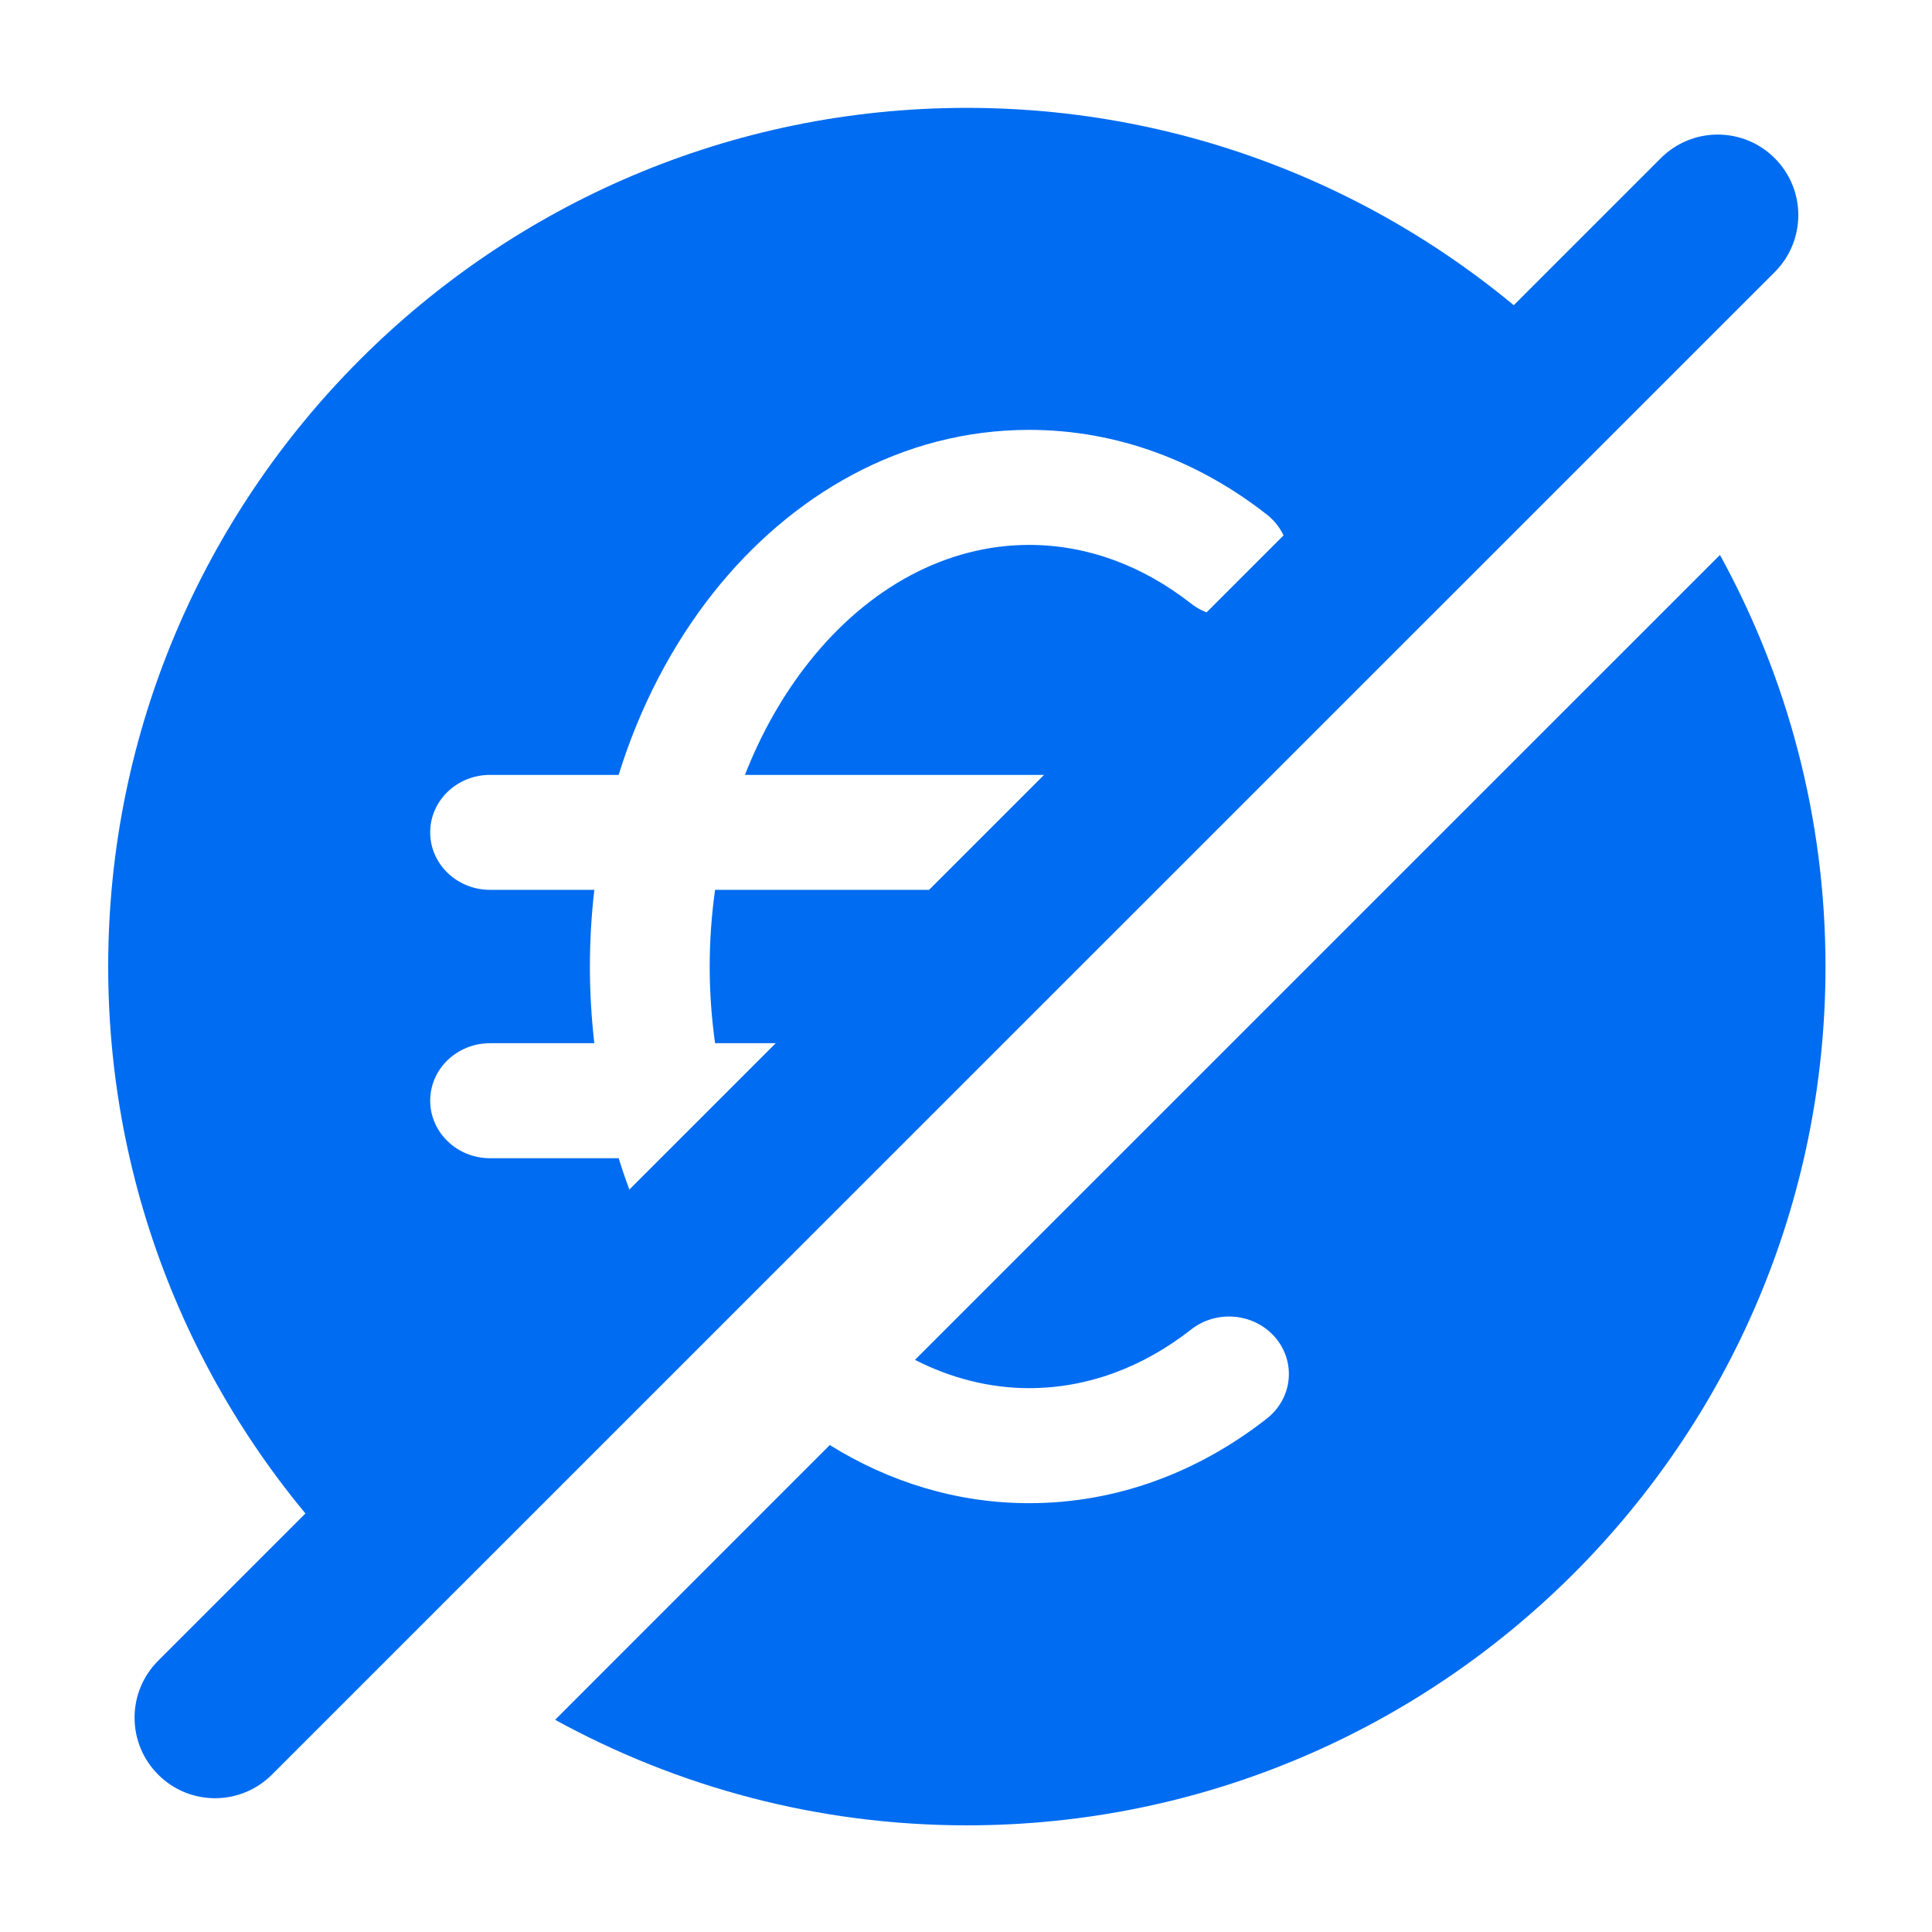 <svg width="24" height="24" viewBox="0 0 24 24" fill="none" xmlns="http://www.w3.org/2000/svg">
<path d="M2.672 22.338C2.416 22.338 2.16 22.241 1.965 22.045C1.574 21.654 1.574 21.021 1.965 20.63L20.631 1.965C21.022 1.574 21.655 1.574 22.046 1.965C22.437 2.356 22.437 2.989 22.046 3.38L3.378 22.045C3.184 22.239 2.928 22.338 2.672 22.338Z" fill="#006CF1"/>
<path d="M21.366 6.894C22.201 8.414 22.677 10.156 22.677 12.008C22.677 17.889 17.892 22.675 12.011 22.675C10.159 22.675 8.416 22.198 6.896 21.364L10.308 17.951C11.04 18.406 11.879 18.673 12.785 18.673C13.888 18.673 14.902 18.277 15.737 17.622C16.056 17.372 16.103 16.922 15.843 16.616C15.583 16.311 15.114 16.266 14.796 16.516C14.191 16.99 13.502 17.244 12.785 17.244C12.295 17.244 11.816 17.122 11.366 16.893L21.366 6.894ZM12.009 1.34C14.949 1.34 17.616 2.537 19.548 4.468L14.327 9.688C14.235 9.648 14.134 9.626 14.026 9.626H9.254C9.459 9.101 9.729 8.63 10.046 8.229C10.791 7.288 11.767 6.769 12.785 6.769C13.502 6.769 14.191 7.024 14.796 7.498C15.114 7.747 15.583 7.702 15.843 7.396C16.103 7.091 16.055 6.641 15.737 6.392C14.902 5.737 13.888 5.34 12.785 5.34C11.201 5.34 9.821 6.152 8.86 7.365C8.349 8.011 7.948 8.779 7.685 9.626H6.088C5.677 9.626 5.344 9.945 5.344 10.34C5.344 10.734 5.677 11.054 6.088 11.054H7.383C7.347 11.365 7.328 11.684 7.328 12.007C7.328 12.329 7.347 12.647 7.383 12.959H6.088C5.677 12.959 5.344 13.278 5.344 13.673C5.344 14.067 5.677 14.388 6.088 14.388H7.685C7.835 14.87 8.031 15.327 8.266 15.75L4.472 19.545C2.54 17.614 1.344 14.948 1.344 12.007C1.344 6.126 6.129 1.34 12.009 1.34ZM9.367 14.648C9.329 14.563 9.289 14.477 9.254 14.388H9.629L9.367 14.648ZM11.058 12.959H8.883C8.84 12.651 8.816 12.333 8.816 12.007C8.816 11.681 8.84 11.362 8.883 11.054H12.962L11.058 12.959Z" fill="#006CF1"/>
</svg>
